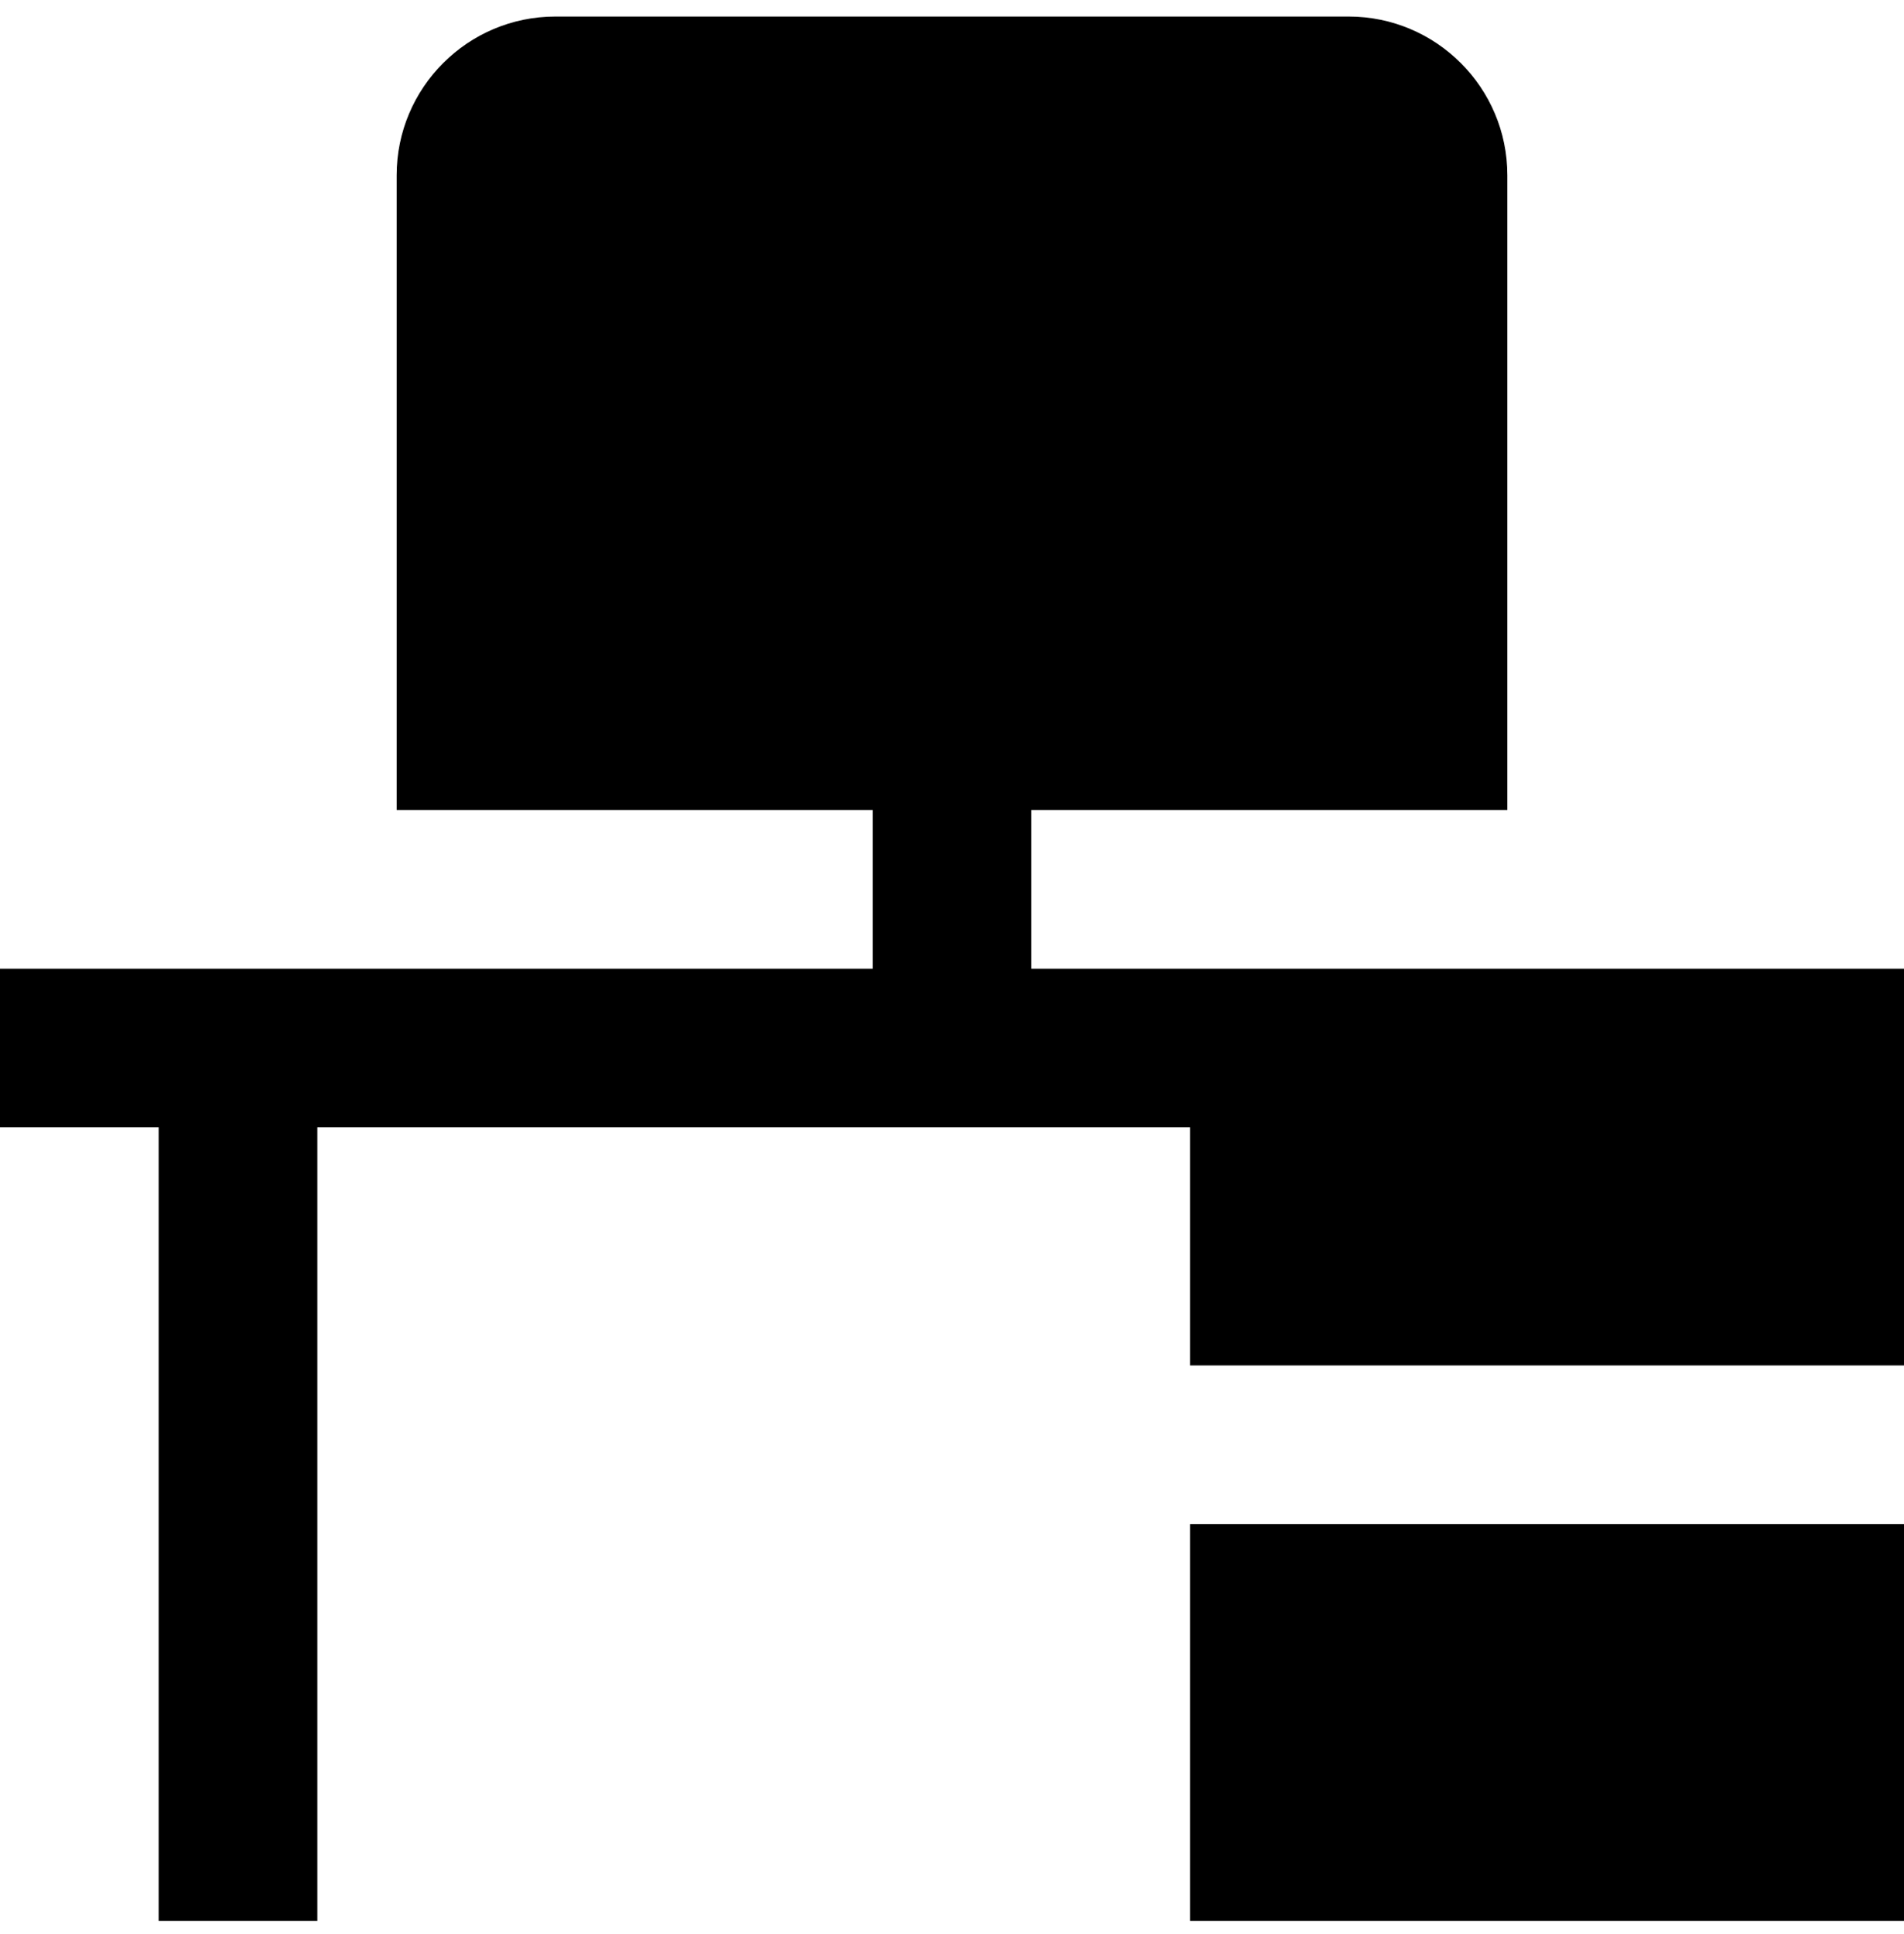 <svg xmlns="http://www.w3.org/2000/svg" width="64" height="65" viewBox="0 0 64 65" fill="none"><g clip-path="url(#clip0_8_1190)"><path d="M64 51.223V64.556H40V51.223H64ZM40 45.89H64V32.556H34.667V27.223H50.667V5.89C50.667 2.948 48.275 0.556 45.333 0.556H18.667C15.725 0.556 13.333 2.948 13.333 5.89V27.223H29.333V32.556H0V37.89H5.333V64.556H10.667V37.89H40V45.89Z" fill="black"></path></g><defs><clipPath id="clip0_8_1190"><rect width="64" height="64" fill="white" transform="translate(0 0.556)"></rect></clipPath></defs></svg>